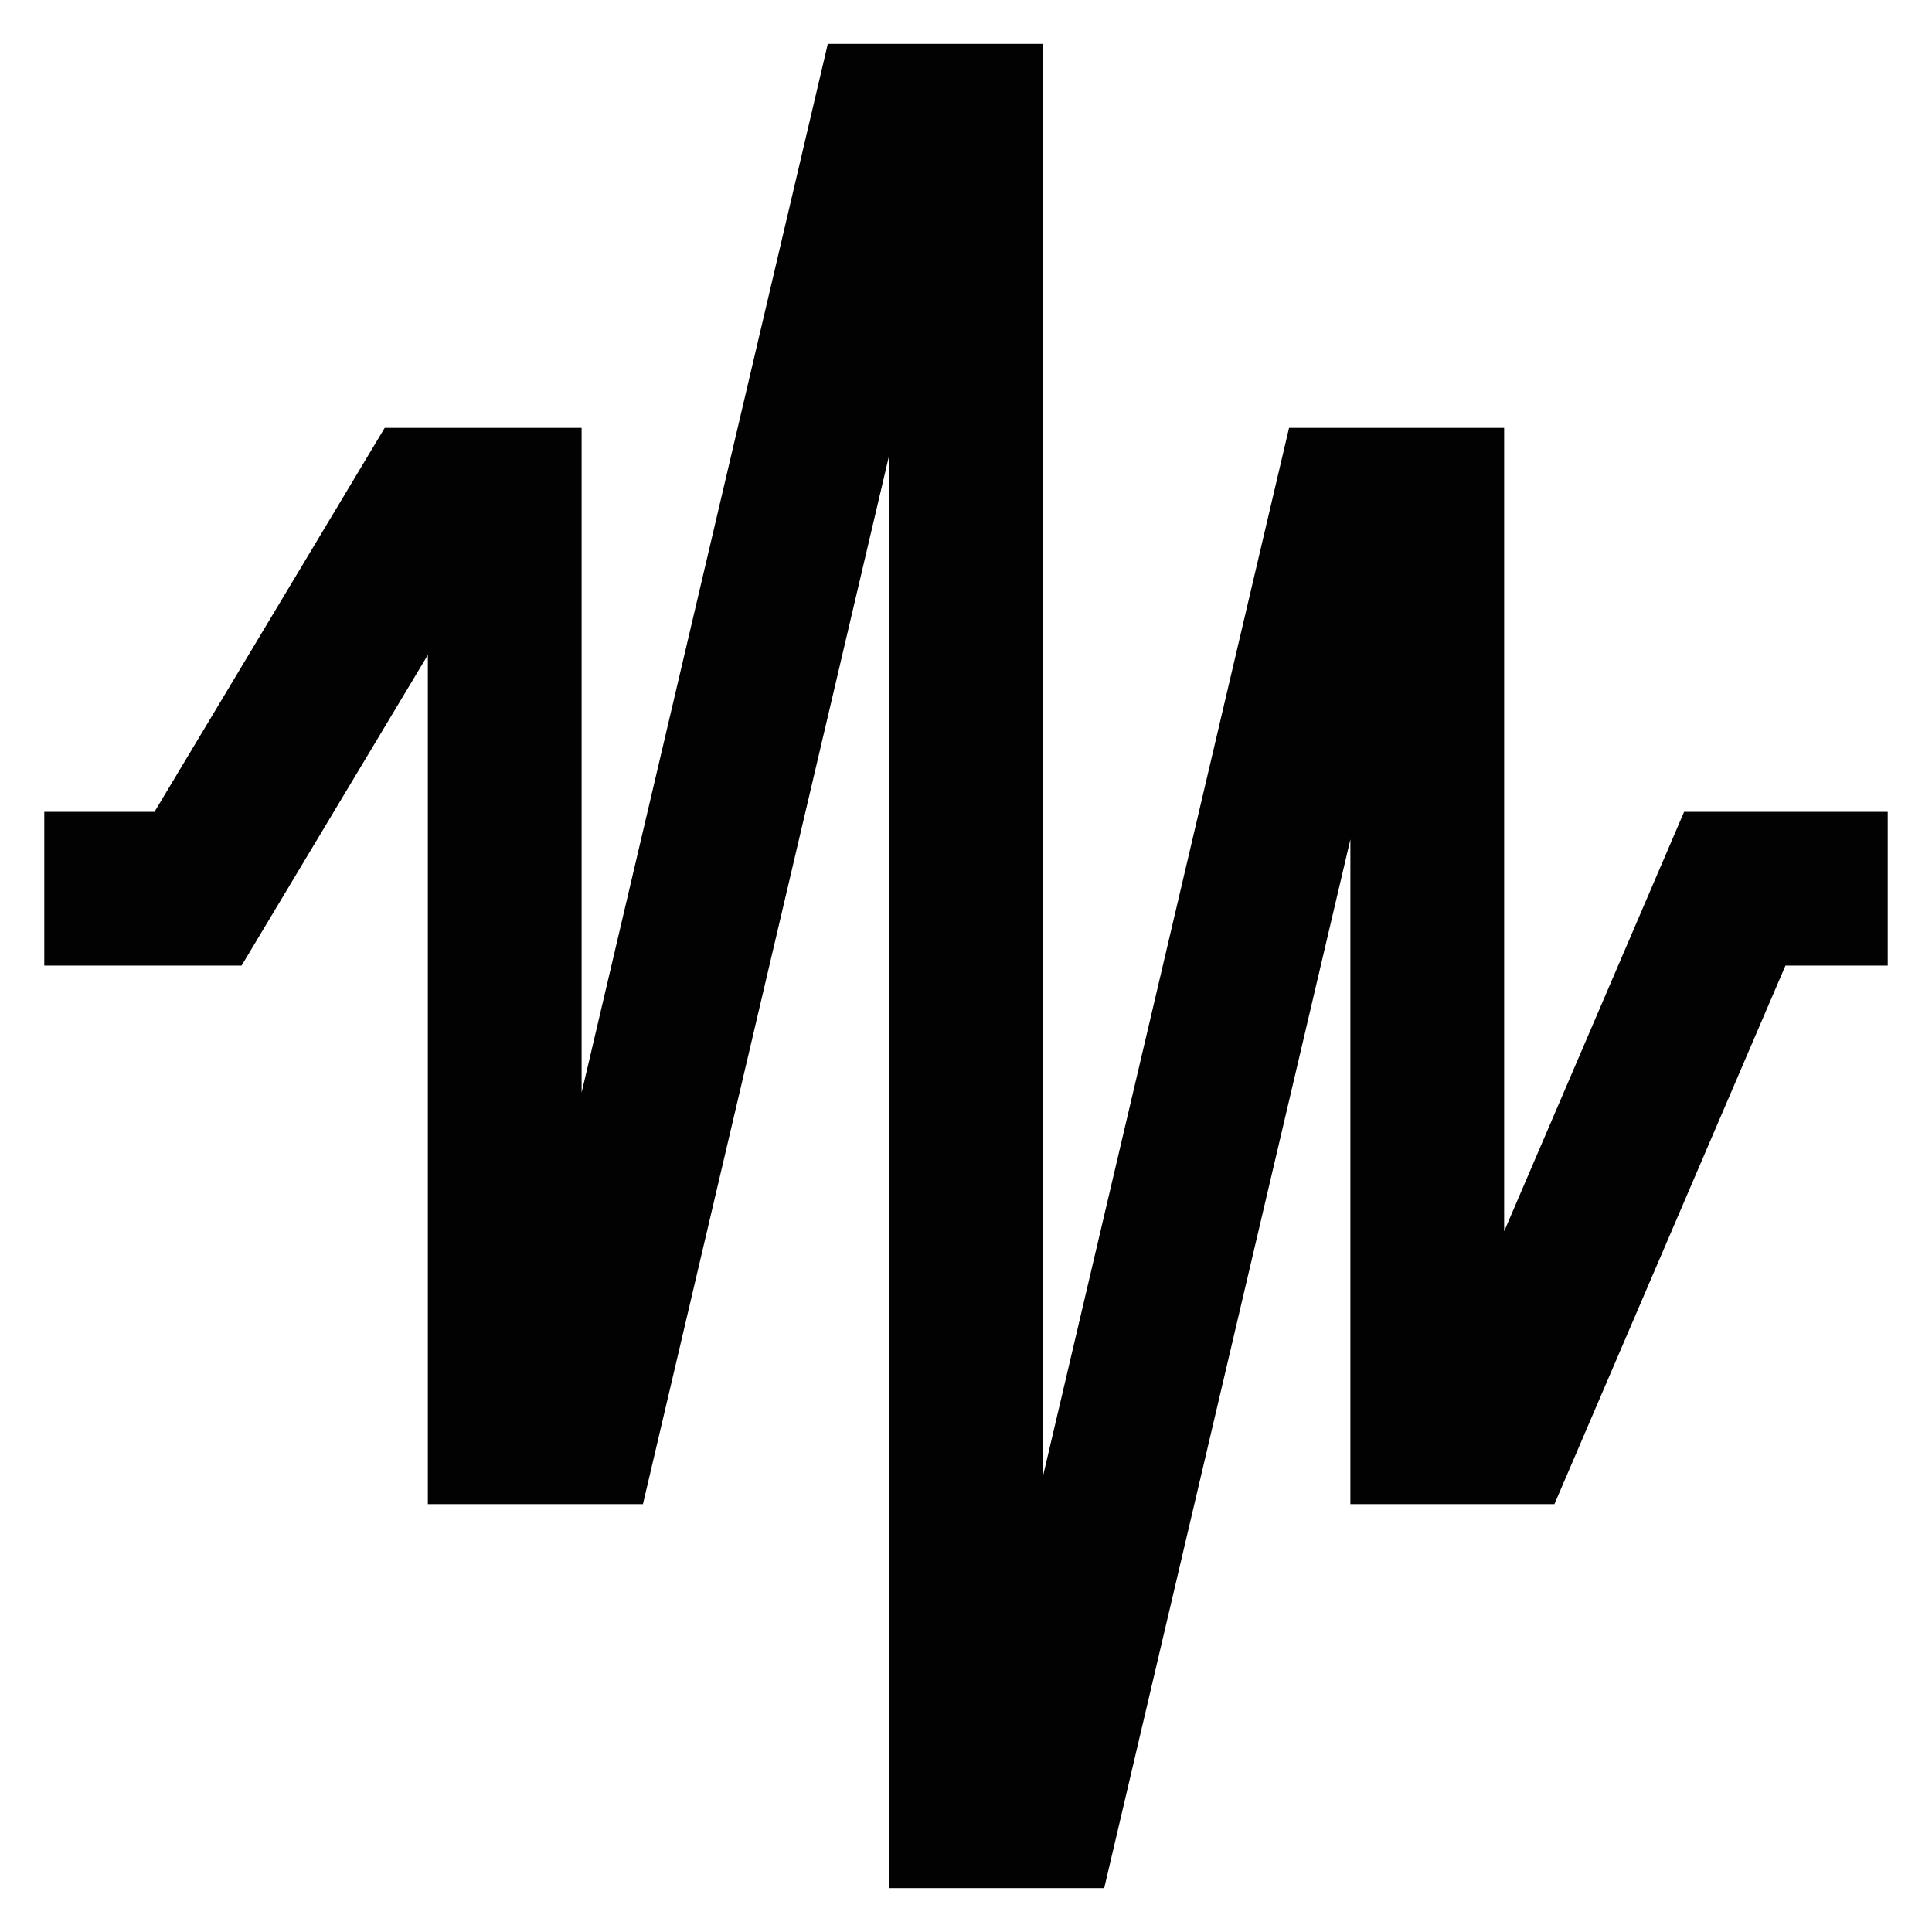<?xml version="1.0" encoding="utf-8"?><!-- Скачано с сайта svg4.ru / Downloaded from svg4.ru -->
<svg width="800px" height="800px" viewBox="0 0 24 24" id="Layer_1" data-name="Layer 1" xmlns="http://www.w3.org/2000/svg"><defs><style>.cls-1{fill:none;stroke:#020202;stroke-miterlimit:10;stroke-width:1.91px;}</style></defs><polyline class="cls-1" points="23.45 11.04 21.55 11.04 18.68 17.73 17.73 17.73 17.73 6.27 16.77 6.27 12.96 22.5 12 22.5 12 1.5 11.04 1.5 7.23 17.73 6.27 17.73 6.27 6.27 6.27 6.27 5.32 6.27 2.46 11.04 0.55 11.04"/></svg>